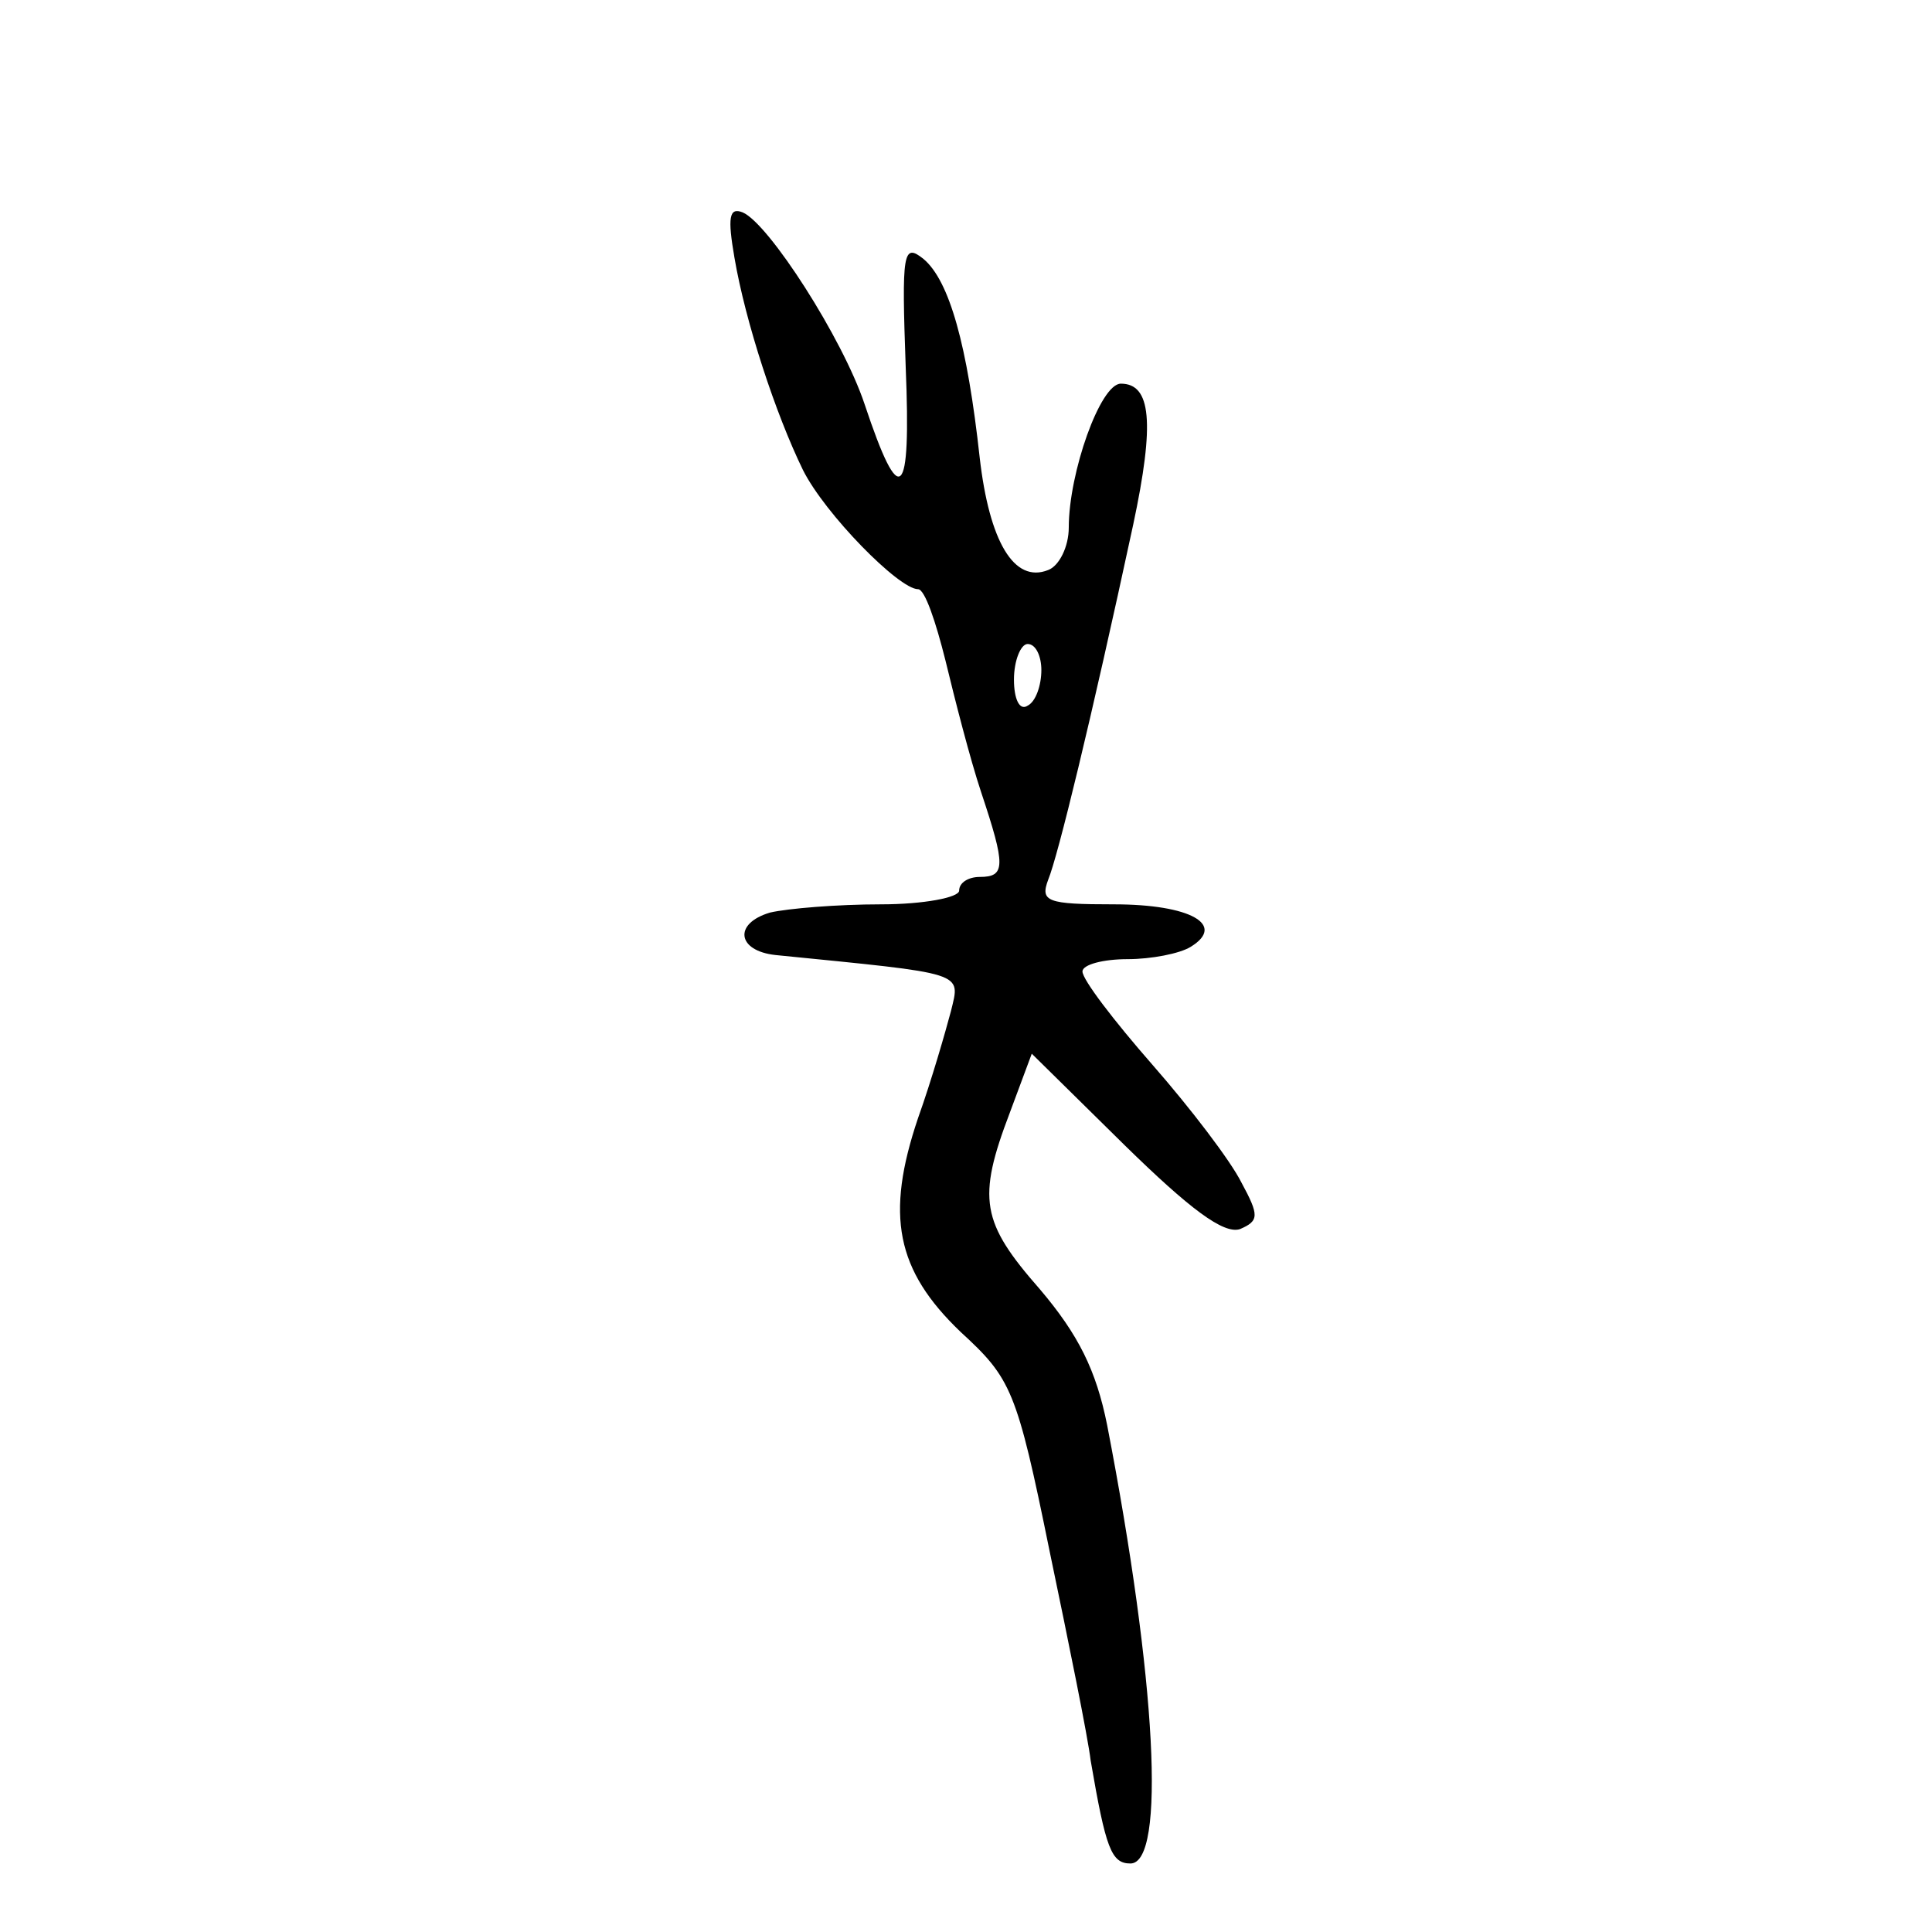 <?xml version="1.0" standalone="no"?>
<!DOCTYPE svg PUBLIC "-//W3C//DTD SVG 20010904//EN"
 "http://www.w3.org/TR/2001/REC-SVG-20010904/DTD/svg10.dtd">
<svg version="1.0" xmlns="http://www.w3.org/2000/svg"
 width="141pt" height="141pt" viewBox="0 0 141 141"
 preserveAspectRatio="xMidYMid meet">
<g transform="translate(0,141) scale(0.1,-0.1)"
fill="#000000" stroke="none">
<path d="M536 1222 c8 -47 30 -114 50 -155 16 -32 70 -87 84 -87 5 0 13 -24
20 -52 7 -29 18 -72 26 -96 18 -54 18 -62 -1 -62 -8 0 -15 -4 -15 -10 0 -5
-26 -10 -57 -10 -32 0 -68 -3 -81 -6 -27 -8 -24 -28 4 -31 140 -14 135 -12
128 -41 -4 -15 -14 -50 -24 -78 -24 -71 -16 -111 31 -156 37 -34 41 -42 65
-160 14 -67 28 -136 30 -153 11 -64 15 -75 29 -75 26 0 19 134 -17 320 -8 40
-21 66 -49 99 -43 49 -46 66 -22 129 l16 43 68 -67 c47 -46 72 -65 84 -61 14
6 14 10 1 34 -8 16 -37 54 -65 86 -28 32 -51 62 -51 68 0 5 15 9 33 9 17 0 38
4 46 9 26 16 0 31 -56 31 -49 0 -54 2 -48 18 7 17 31 115 62 259 16 75 13 103
-9 103 -15 0 -38 -65 -38 -105 0 -14 -7 -28 -15 -31 -25 -10 -43 21 -50 82 -9
82 -22 129 -41 145 -15 12 -16 5 -13 -79 4 -97 -4 -105 -30 -27 -16 48 -70
132 -89 140 -10 4 -11 -4 -6 -33z m224 -301 c0 -11 -4 -23 -10 -26 -6 -4 -10
5 -10 19 0 14 5 26 10 26 6 0 10 -9 10 -19z"/>
</g>
</svg>
